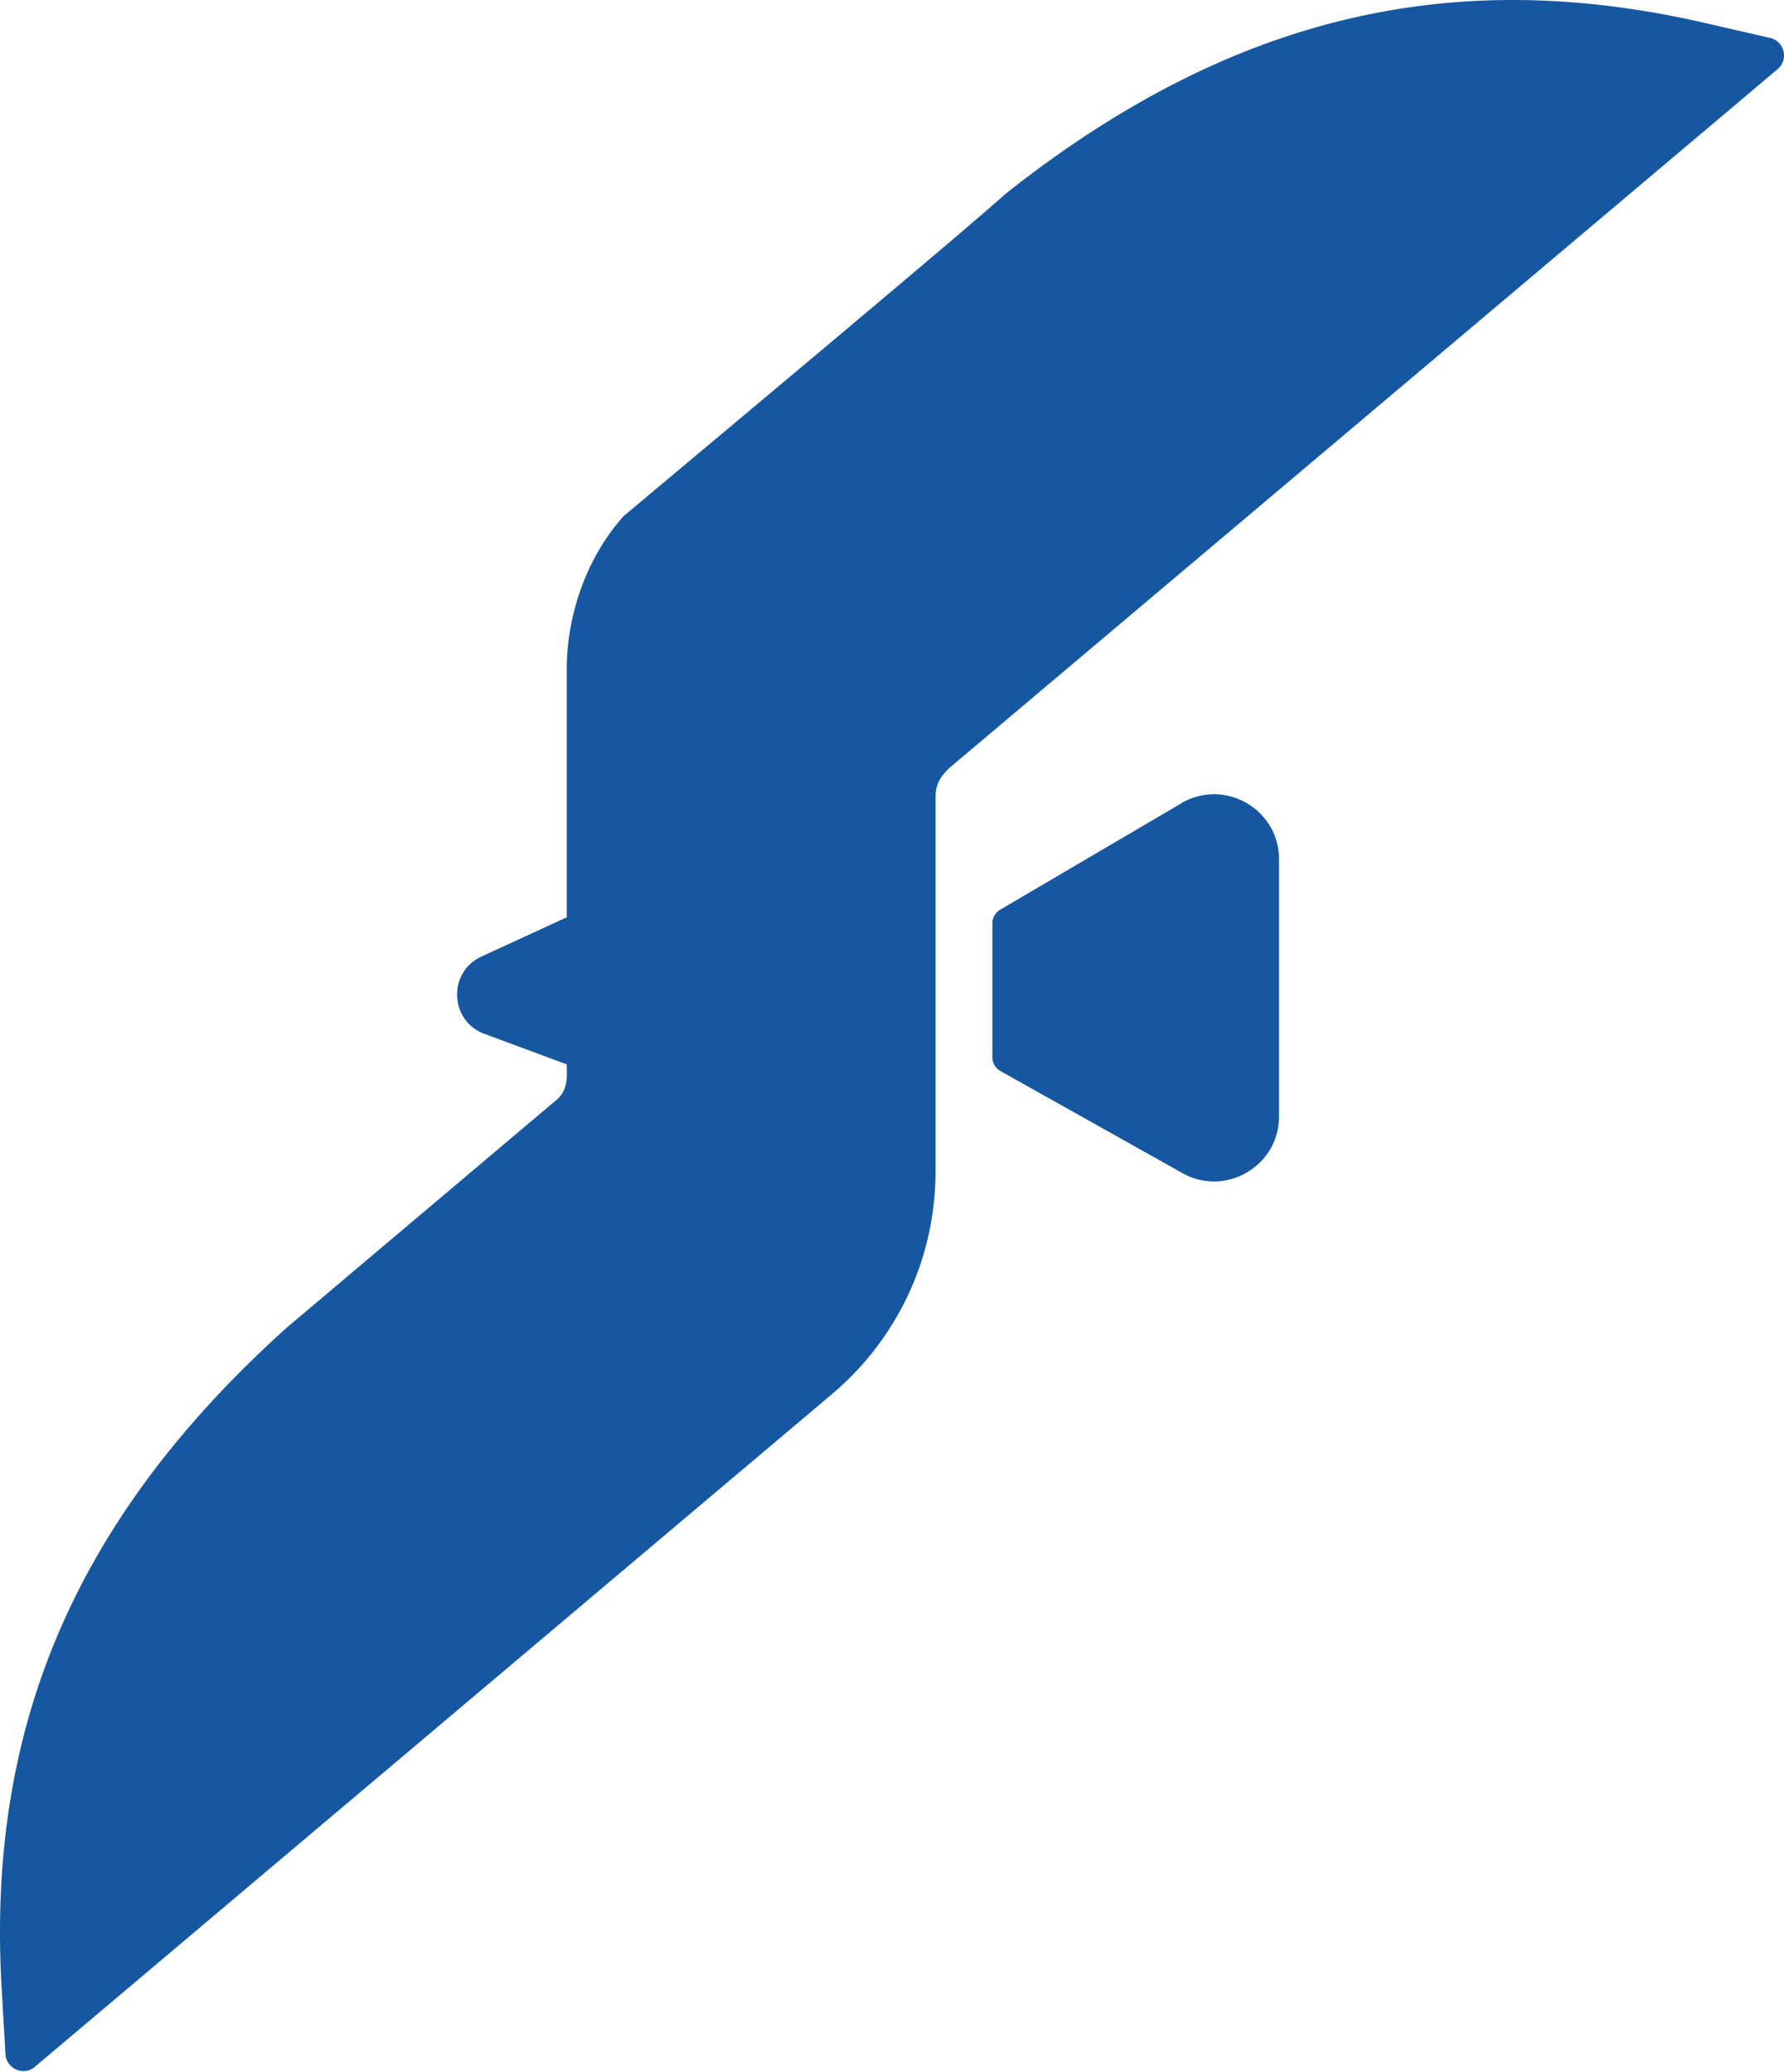 <svg width="520" height="604" fill="none" xmlns="http://www.w3.org/2000/svg"><path fill-rule="evenodd" clip-rule="evenodd" d="M497.398 6.8l18.516 4.249h.036c4.177.991 5.487 6.337 2.195 9.099L276.65 223.936c-2.655 2.656-3.965 4.709-3.965 8.674v108.94c0 25.031-10.975 48.611-30.094 64.79L10.161 602.517c-3.258 2.797-8.285.602-8.569-3.682L.495 579.858c-4.32-73.606 19.33-135.493 83.2-192.919l78.953-66.667c2.71-2.71 2.634-5.956 2.568-8.759-.01-.42-.019-.829-.019-1.225l-23.969-8.887c-10.232-3.788-10.763-17.985-.885-22.552l24.854-11.436v-72.331c0-16.003 5.912-32.785 16.604-44.646 3.88-3.265 10.784-9.049 19.345-16.219 29.952-25.088 80.179-67.16 92.074-77.815C360.594 3.082 425.597-9.84 497.398 6.8zM291.556 265.182l52.752-30.979v-.035c12.604-7.4 28.501 1.699 28.501 16.321v74.987c0 14.445-15.578 23.58-28.182 16.499l-53.001-29.74a4.66 4.66 0 01-2.372-4.036v-39.016c0-1.629.885-3.151 2.302-4.001z" fill="#1657A1"/></svg>